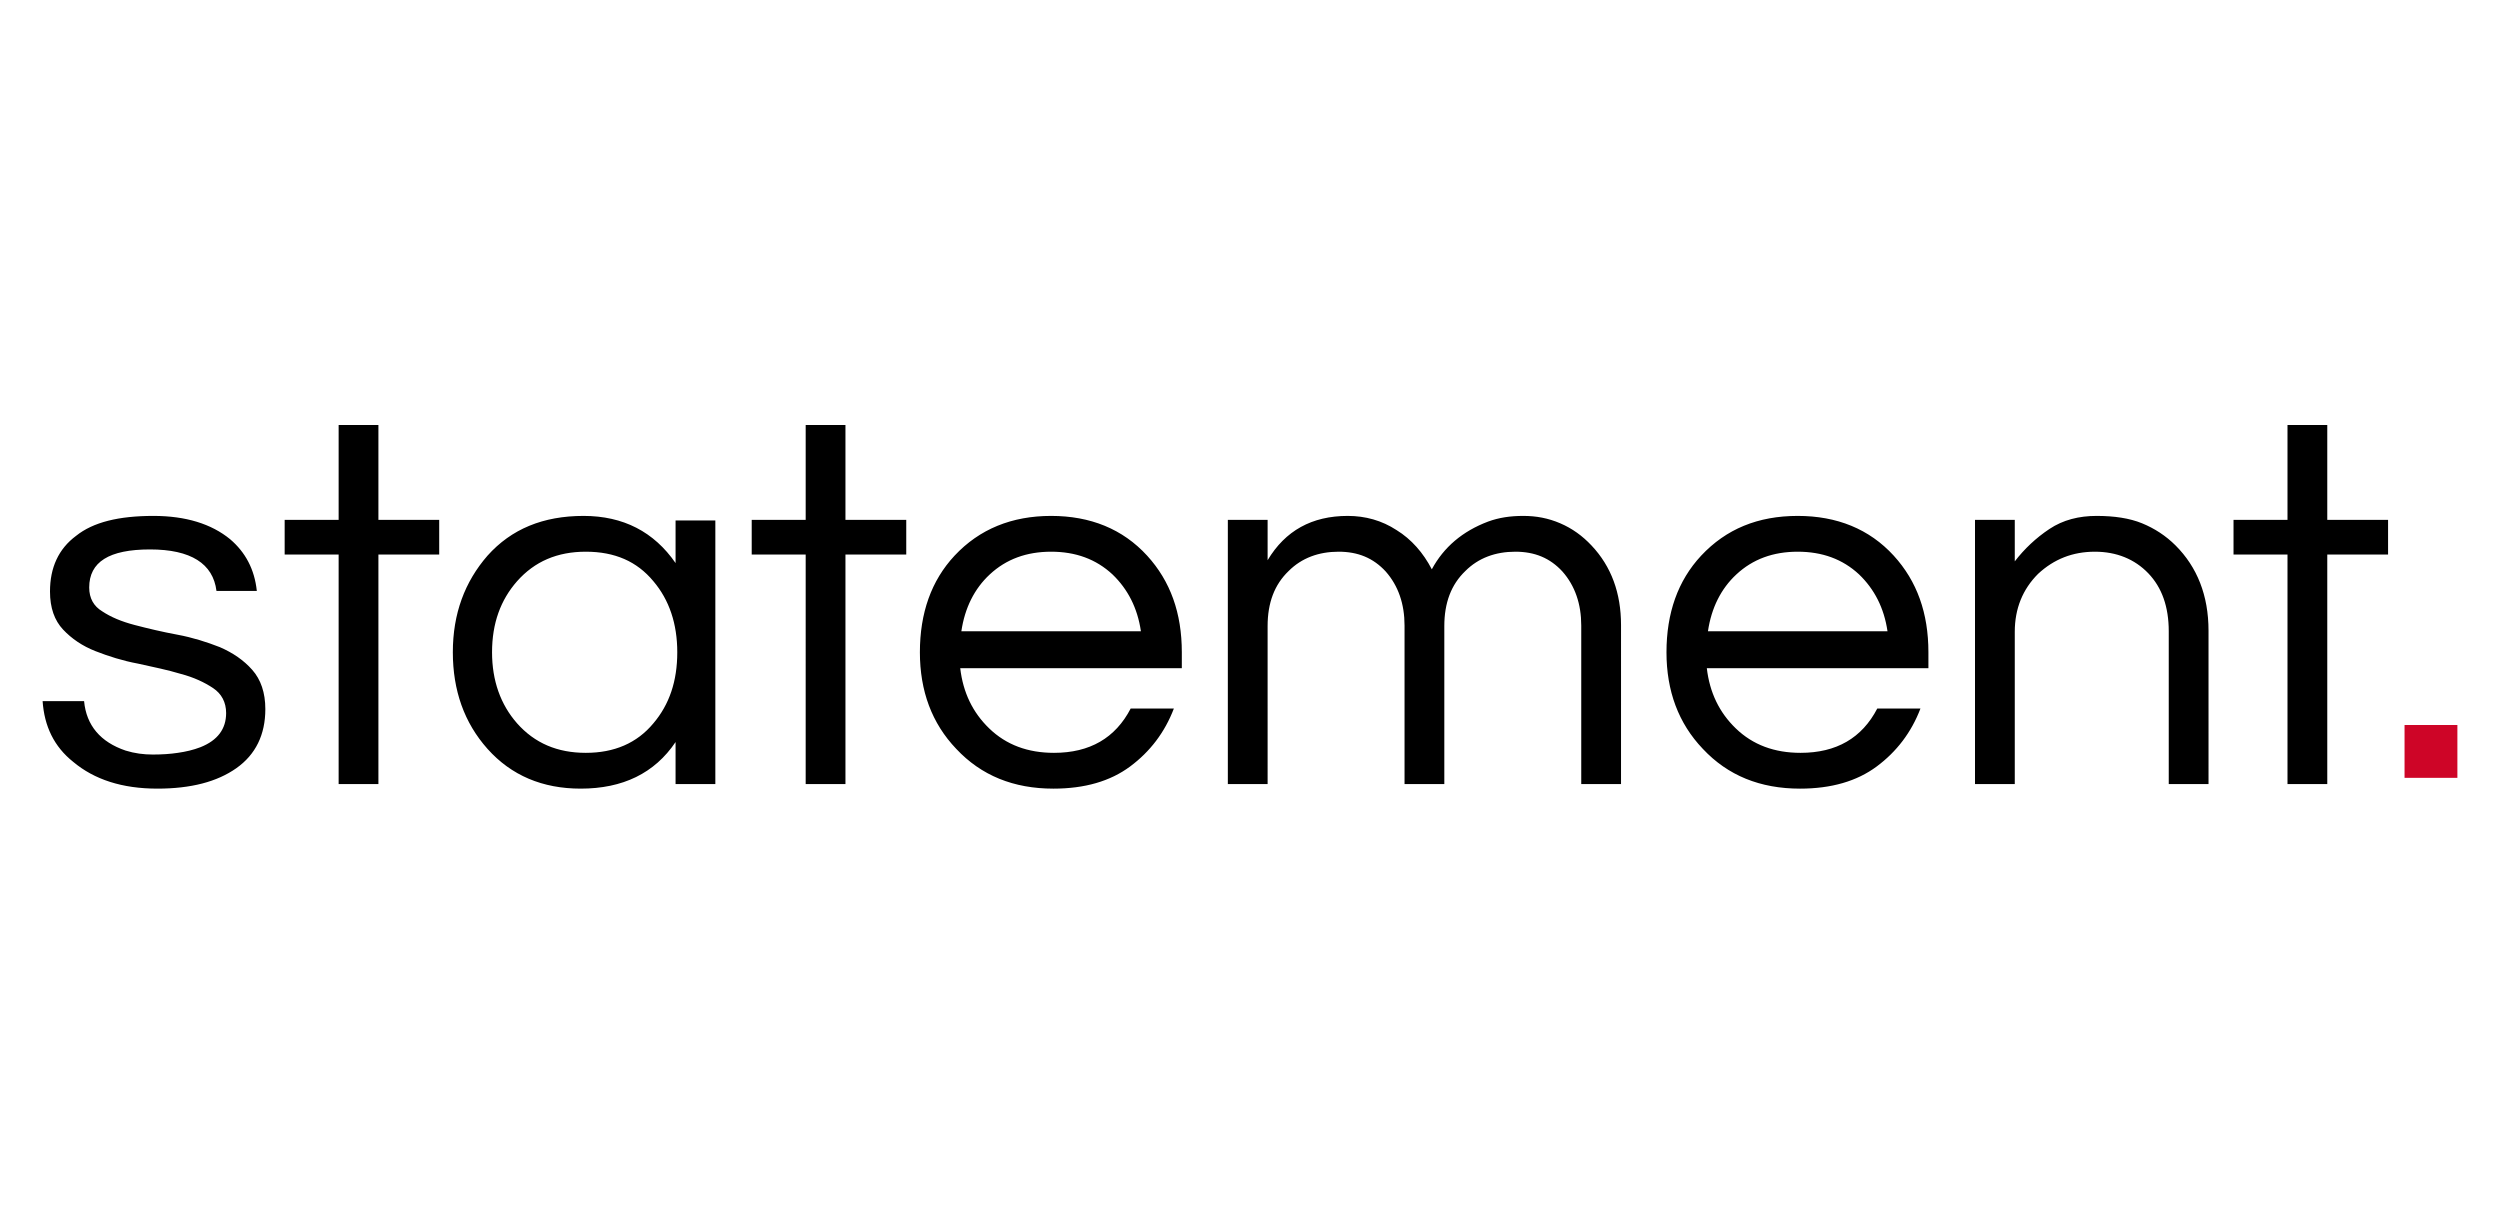 <?xml version="1.0" encoding="utf-8"?>
<!-- Generator: Adobe Illustrator 26.5.0, SVG Export Plug-In . SVG Version: 6.00 Build 0)  -->
<svg version="1.1" id="Layer_1" xmlns="http://www.w3.org/2000/svg" xmlns:xlink="http://www.w3.org/1999/xlink" x="0px" y="0px"
	 viewBox="0 0 440 214" style="enable-background:new 0 0 440 214;" xml:space="preserve">
<style type="text/css">
	.st0{fill-rule:evenodd;clip-rule:evenodd;}
	.st1{fill-rule:evenodd;clip-rule:evenodd;fill:#CE0527;}
</style>
<g>
	<path class="st0" d="M27,90.8c5.7,0,10.2,1.4,13.5,4.1c2.7,2.3,4.3,5.3,4.7,9.1h-7.1c-0.6-4.8-4.5-7.3-11.7-7.3
		c-7.2,0-10.7,2.2-10.7,6.7c0,1.9,0.8,3.3,2.3,4.2c1.5,1,3.4,1.8,5.7,2.4c2.3,0.6,4.8,1.2,7.5,1.7c2.7,0.5,5.2,1.3,7.5,2.2
		c2.3,1,4.2,2.3,5.7,4c1.5,1.7,2.3,4,2.3,6.9c0,4.5-1.7,8-5.1,10.4c-3.4,2.4-8,3.6-13.9,3.6c-6.2,0-11.1-1.6-14.8-4.7
		c-3.4-2.7-5.1-6.3-5.4-10.7h7.3c0.4,4.3,2.9,7.2,7.3,8.7c1.6,0.5,3.2,0.7,4.8,0.7c1.6,0,3.1-0.1,4.4-0.3c1.4-0.2,2.7-0.5,4-1
		c3-1.2,4.5-3.2,4.5-6c0-1.9-0.8-3.4-2.3-4.4c-1.5-1-3.4-1.9-5.7-2.5c-2.3-0.7-4.8-1.2-7.5-1.8c-2.7-0.5-5.2-1.3-7.5-2.2
		c-2.3-0.9-4.2-2.2-5.7-3.8c-1.5-1.6-2.3-3.8-2.3-6.7c0-4.2,1.5-7.5,4.6-9.8C16.4,91.9,20.9,90.8,27,90.8z M102.7,90.8
		c7,0,12.4,2.8,16.2,8.3v-7.5h7V138h-7v-7.4c-3.7,5.5-9.3,8.2-16.7,8.2c-6.7,0-12.2-2.3-16.4-7c-4.1-4.6-6.1-10.3-6.1-17
		c0-6.8,2.1-12.4,6.1-17C90,93.1,95.6,90.8,102.7,90.8z M185,90.8c6.9,0,12.6,2.3,16.9,7c4.1,4.5,6.1,10.1,6.1,17v2.8h-39
		c0.5,4.3,2.2,7.8,5.1,10.6c3,2.9,6.8,4.3,11.4,4.3c6.3,0,10.8-2.6,13.5-7.8h7.6c-1.6,4.2-4.2,7.6-7.7,10.2c-3.5,2.6-8,3.9-13.5,3.9
		c-7,0-12.7-2.3-17.1-7c-4.3-4.5-6.4-10.2-6.4-17c0-6.9,2-12.6,6.1-17C172.4,93.1,178.1,90.8,185,90.8z M316.4,90.8
		c6.9,0,12.6,2.3,16.9,7c4.1,4.5,6.1,10.1,6.1,17v2.8h-39c0.5,4.3,2.2,7.8,5.1,10.6c3,2.9,6.8,4.3,11.4,4.3c6.3,0,10.8-2.6,13.5-7.8
		h7.6c-1.6,4.2-4.2,7.6-7.7,10.2c-3.5,2.6-8,3.9-13.5,3.9c-7,0-12.7-2.3-17.1-7c-4.3-4.5-6.4-10.2-6.4-17c0-6.9,2-12.6,6.1-17
		C303.8,93.1,309.4,90.8,316.4,90.8z M66.6,74.8v16.7h10.7v6.1H66.6V138h-7V97.6h-9.5v-6.1h9.5V74.8H66.6z M148.8,74.8v16.7h10.7
		v6.1h-10.7V138h-7V97.6h-9.5v-6.1h9.5V74.8H148.8z M268.1,90.8c2.3,0,4.4,0.4,6.5,1.3c2.1,0.9,3.9,2.2,5.5,3.9
		c3.5,3.7,5.2,8.4,5.2,14V138h-7v-27.9c0-3.8-1.1-7-3.3-9.5c-2.2-2.4-4.9-3.5-8.3-3.5c-3.5,0-6.5,1.1-8.8,3.4
		c-2.5,2.4-3.7,5.6-3.7,9.7V138h-7v-27.9c0-3.8-1.1-7-3.3-9.5c-2.2-2.4-4.9-3.5-8.3-3.5c-3.5,0-6.5,1.1-8.8,3.4
		c-2.5,2.4-3.7,5.6-3.7,9.7V138h-7V91.5h7v7.1c3.1-5.2,7.8-7.8,14.1-7.8c3.1,0,6,0.8,8.6,2.5c2.6,1.6,4.7,4,6.2,6.9
		c2.1-3.9,5.4-6.7,9.9-8.4C263.8,91.1,265.8,90.8,268.1,90.8z M369,90.8c3.1,0,5.8,0.4,8,1.3c2.2,0.9,4.2,2.2,5.9,3.9
		c3.8,3.8,5.8,8.8,5.8,15V138h-7v-26.9c0-4.3-1.2-7.7-3.6-10.2c-2.4-2.5-5.6-3.8-9.4-3.8c-3.9,0-7.2,1.3-10,3.9
		c-2.7,2.7-4.1,6.1-4.1,10.2V138h-7V91.5h7v7.3c1.7-2.2,3.7-4.1,6.1-5.7C363.1,91.5,365.9,90.8,369,90.8z M409.6,74.8v16.7h10.7v6.1
		h-10.7V138h-7V97.6h-9.5v-6.1h9.5V74.8H409.6z M103.1,97.1c-5,0-9,1.7-12.1,5.2c-2.9,3.3-4.4,7.4-4.4,12.5c0,5,1.5,9.2,4.4,12.5
		c3.1,3.5,7.1,5.2,12.1,5.2c5,0,9-1.7,11.9-5.2c2.8-3.3,4.2-7.4,4.2-12.5c0-5-1.4-9.2-4.2-12.5C112.1,98.8,108.2,97.1,103.1,97.1z
		 M185,97.1c-4.3,0-7.9,1.3-10.8,4c-2.7,2.5-4.4,5.9-5,10h31.6c-0.6-4.1-2.3-7.4-5-10C192.9,98.4,189.3,97.1,185,97.1z M316.4,97.1
		c-4.3,0-7.9,1.3-10.8,4c-2.7,2.5-4.4,5.9-5,10h31.6c-0.6-4.1-2.3-7.4-5-10C324.3,98.4,320.7,97.1,316.4,97.1z"/>
	<path class="st1" d="M423.2,136.9h9.3v-9.3h-9.3V136.9z"/>
</g>
</svg>
